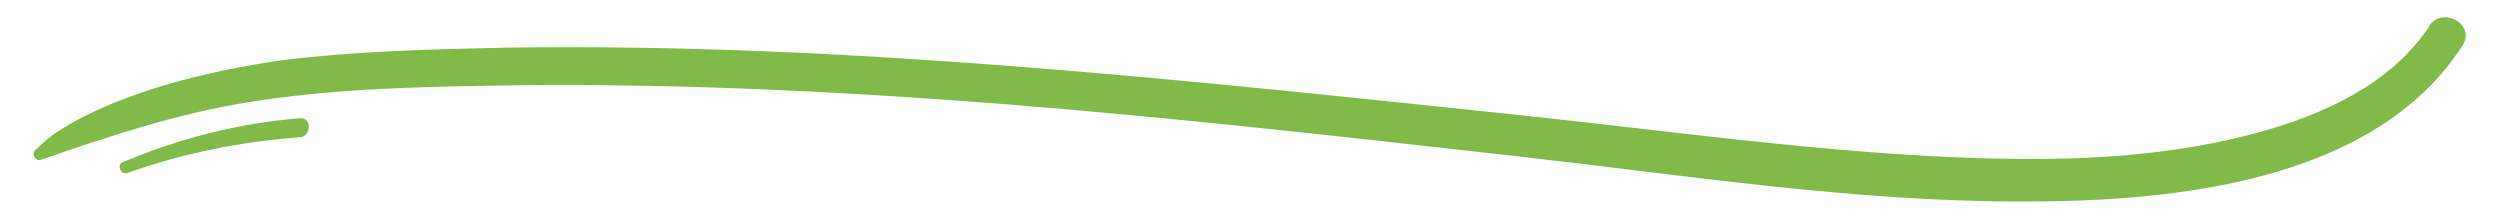 <svg xmlns="http://www.w3.org/2000/svg" id="Layer_1" viewBox="0 0 97.64 8.53"><defs><style>.cls-1{fill:#80bb4a;}</style></defs><path class="cls-1" d="m4.97,6.76c2.18-.78,4.45-1.23,6.74-1.4.47-.04.47-.8,0-.74-2.4.19-4.7.78-6.93,1.72-.23.09-.06.51.19.42Z"></path><path class="cls-1" d="m94.89,1.01c-1.5,2.27-4.13,3.46-6.68,4.16-3.03.83-6.17,1.06-9.3,1.04-6.47-.06-12.99-1.02-19.42-1.7-13.16-1.38-26.39-2.84-39.64-2.65-2.93.06-5.91.13-8.82.49C4.4,3.3,1.98,5.32,1.82,5.46c-.15.13-.3.27-.44.4-.17.15,0,.45.23.38,2.67-.93,5.3-1.8,8.1-2.25,3.05-.49,6.13-.59,9.22-.64,6.78-.13,13.57.19,20.33.72,6.7.53,13.38,1.29,20.05,2.04,6.55.74,13.18,1.78,19.78,1.76,5.75,0,13.65-.74,17.09-6.1.53-.81-.78-1.55-1.31-.76Z"></path></svg>